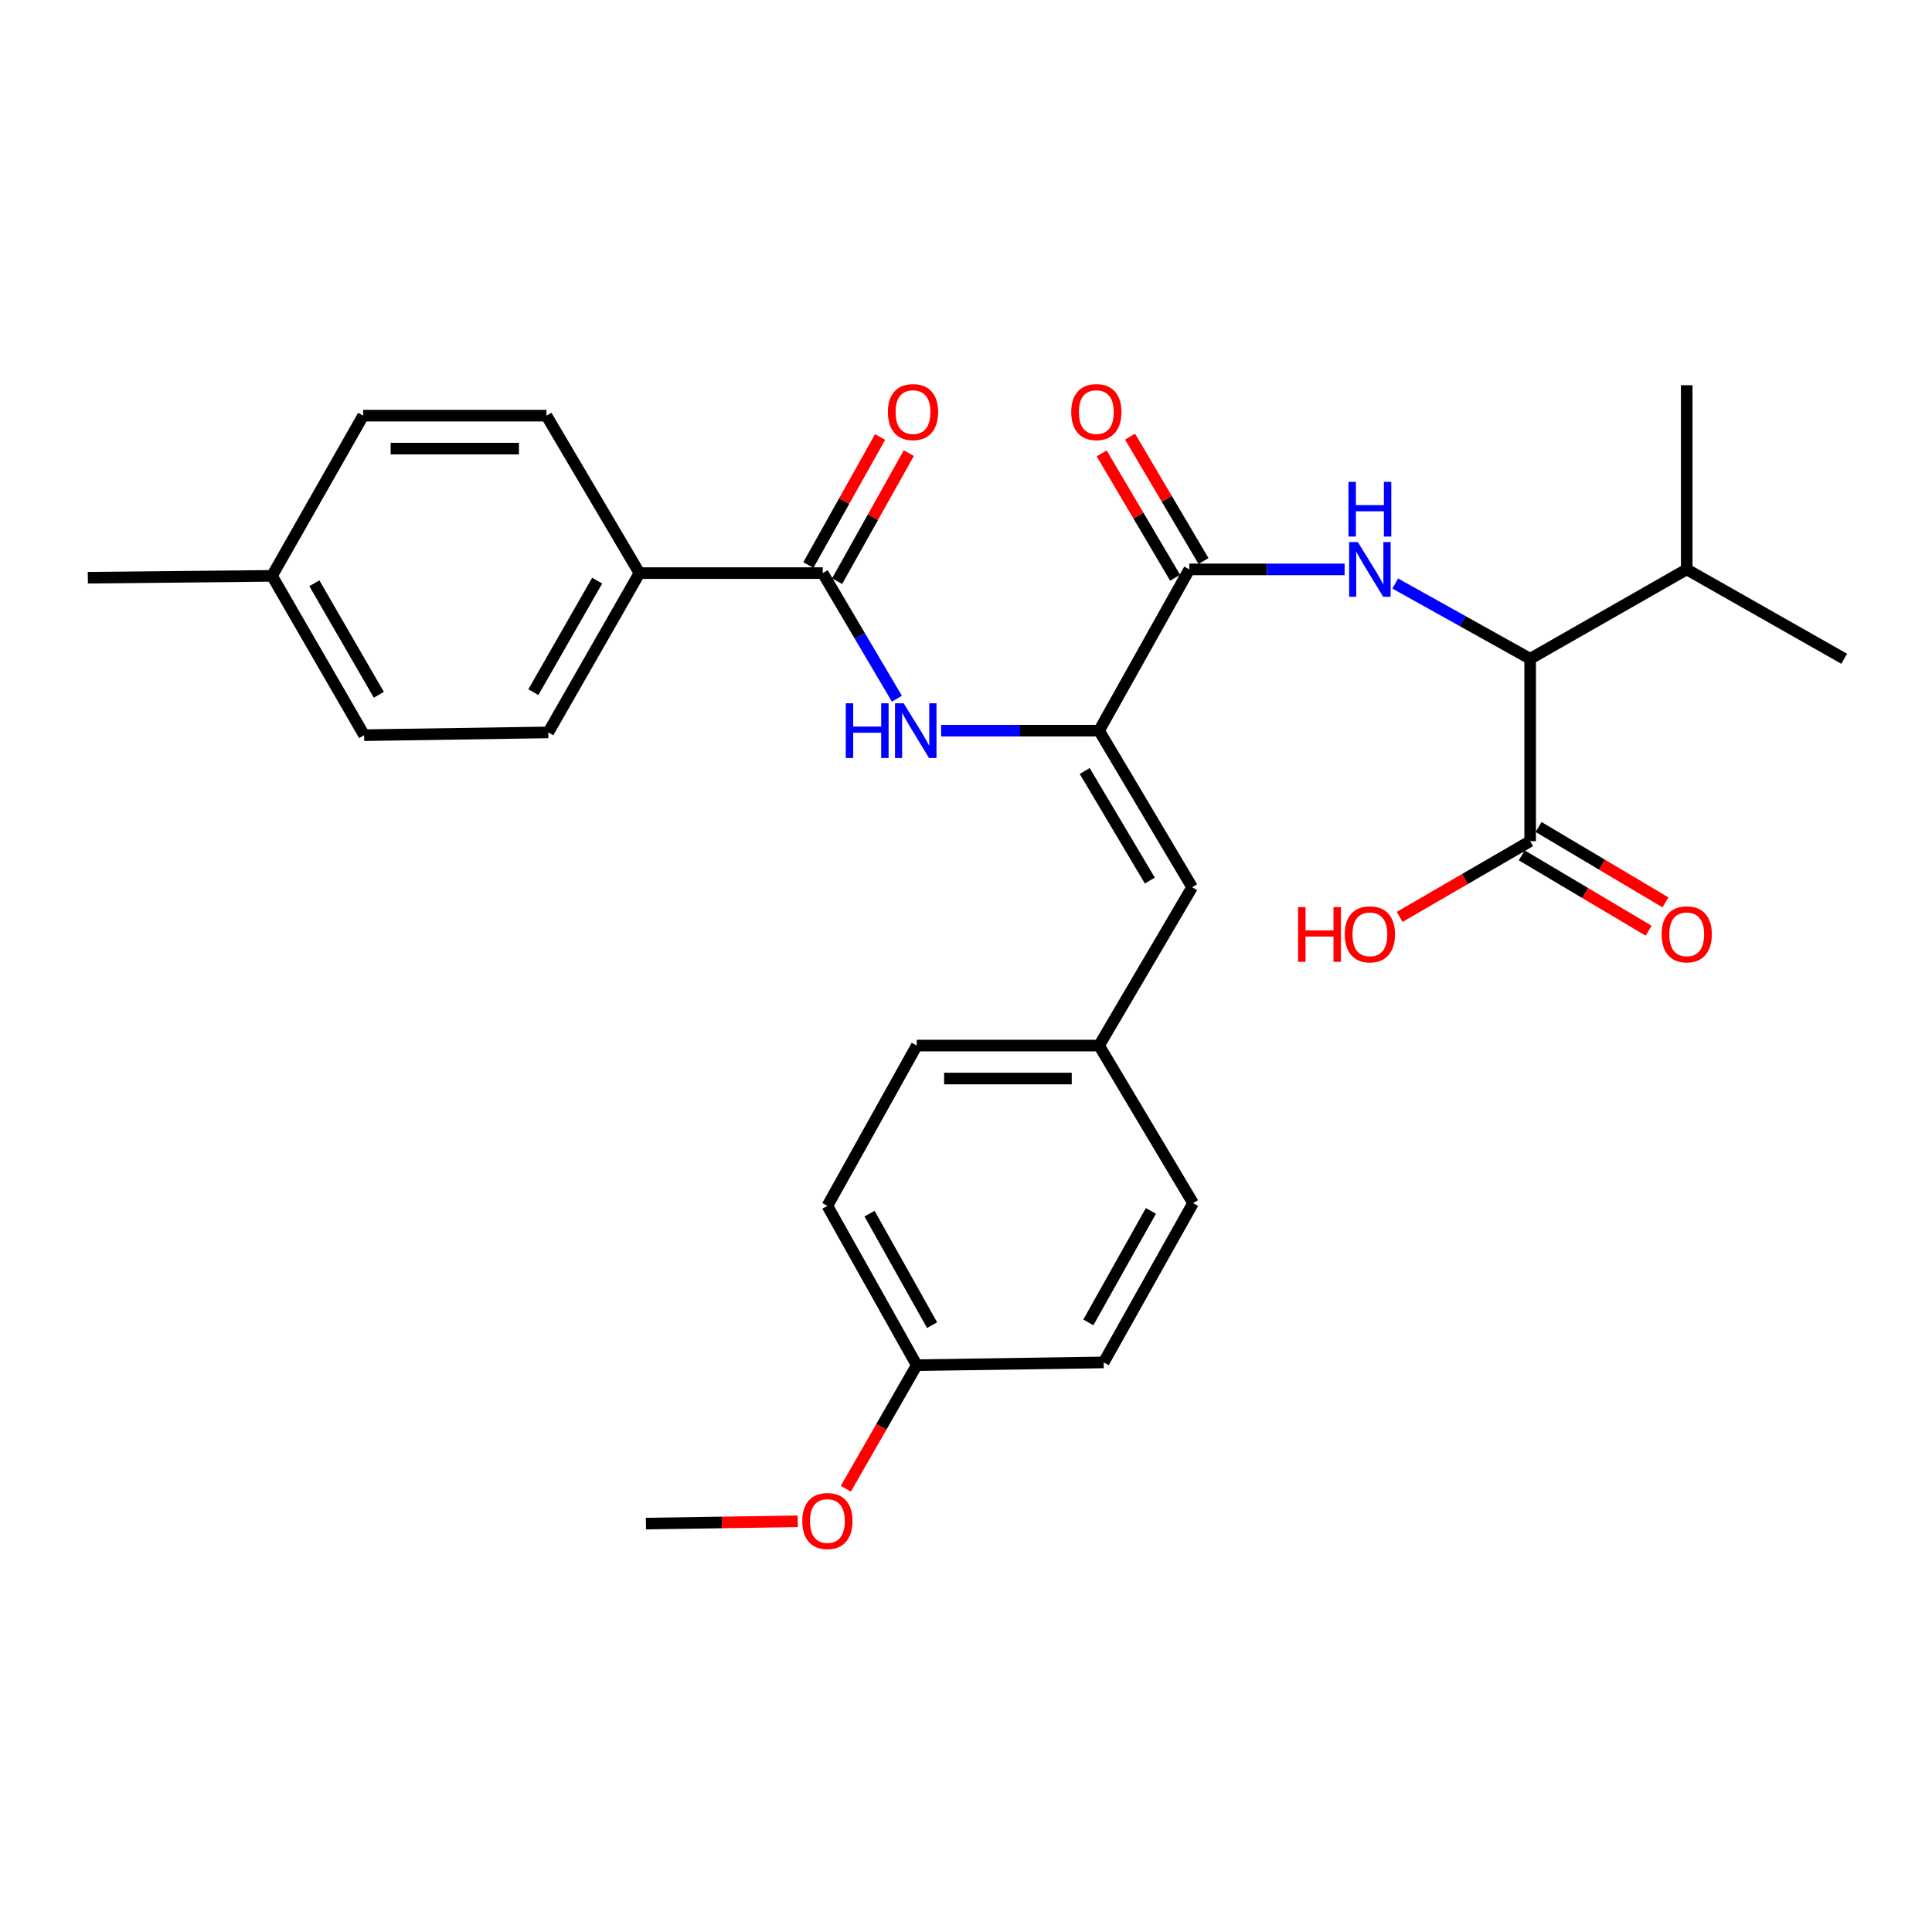<?xml version='1.0' encoding='iso-8859-1'?>
<svg version='1.1' baseProfile='full'
              xmlns='http://www.w3.org/2000/svg'
                      xmlns:rdkit='http://www.rdkit.org/xml'
                      xmlns:xlink='http://www.w3.org/1999/xlink'
                  xml:space='preserve'
width='1000px' height='1000px' viewBox='0 0 1000 1000'>
<!-- END OF HEADER -->
<rect style='opacity:1.0;fill:#FFFFFF;stroke:none' width='1000' height='1000' x='0' y='0'> </rect>
<path class='bond-0' d='M 568.882,378.183 L 615.586,294.716' style='fill:none;fill-rule:evenodd;stroke:#000000;stroke-width:6px;stroke-linecap:butt;stroke-linejoin:miter;stroke-opacity:1' />
<path class='bond-2' d='M 568.882,378.183 L 527.994,378.183' style='fill:none;fill-rule:evenodd;stroke:#000000;stroke-width:6px;stroke-linecap:butt;stroke-linejoin:miter;stroke-opacity:1' />
<path class='bond-2' d='M 527.994,378.183 L 487.106,378.183' style='fill:none;fill-rule:evenodd;stroke:#0000FF;stroke-width:6px;stroke-linecap:butt;stroke-linejoin:miter;stroke-opacity:1' />
<path class='bond-5' d='M 568.882,378.183 L 617.046,459.224' style='fill:none;fill-rule:evenodd;stroke:#000000;stroke-width:6px;stroke-linecap:butt;stroke-linejoin:miter;stroke-opacity:1' />
<path class='bond-5' d='M 561.441,399.055 L 595.156,455.784' style='fill:none;fill-rule:evenodd;stroke:#000000;stroke-width:6px;stroke-linecap:butt;stroke-linejoin:miter;stroke-opacity:1' />
<path class='bond-1' d='M 615.586,294.716 L 655.781,294.716' style='fill:none;fill-rule:evenodd;stroke:#000000;stroke-width:6px;stroke-linecap:butt;stroke-linejoin:miter;stroke-opacity:1' />
<path class='bond-1' d='M 655.781,294.716 L 695.976,294.716' style='fill:none;fill-rule:evenodd;stroke:#0000FF;stroke-width:6px;stroke-linecap:butt;stroke-linejoin:miter;stroke-opacity:1' />
<path class='bond-8' d='M 622.931,290.379 L 603.924,258.189' style='fill:none;fill-rule:evenodd;stroke:#000000;stroke-width:6px;stroke-linecap:butt;stroke-linejoin:miter;stroke-opacity:1' />
<path class='bond-8' d='M 603.924,258.189 L 584.917,226' style='fill:none;fill-rule:evenodd;stroke:#FF0000;stroke-width:6px;stroke-linecap:butt;stroke-linejoin:miter;stroke-opacity:1' />
<path class='bond-8' d='M 608.242,299.053 L 589.235,266.863' style='fill:none;fill-rule:evenodd;stroke:#000000;stroke-width:6px;stroke-linecap:butt;stroke-linejoin:miter;stroke-opacity:1' />
<path class='bond-8' d='M 589.235,266.863 L 570.228,234.673' style='fill:none;fill-rule:evenodd;stroke:#FF0000;stroke-width:6px;stroke-linecap:butt;stroke-linejoin:miter;stroke-opacity:1' />
<path class='bond-4' d='M 722.167,302.029 L 757.088,321.502' style='fill:none;fill-rule:evenodd;stroke:#0000FF;stroke-width:6px;stroke-linecap:butt;stroke-linejoin:miter;stroke-opacity:1' />
<path class='bond-4' d='M 757.088,321.502 L 792.008,340.975' style='fill:none;fill-rule:evenodd;stroke:#000000;stroke-width:6px;stroke-linecap:butt;stroke-linejoin:miter;stroke-opacity:1' />
<path class='bond-3' d='M 464.236,361.656 L 445.042,329.148' style='fill:none;fill-rule:evenodd;stroke:#0000FF;stroke-width:6px;stroke-linecap:butt;stroke-linejoin:miter;stroke-opacity:1' />
<path class='bond-3' d='M 445.042,329.148 L 425.849,296.64' style='fill:none;fill-rule:evenodd;stroke:#000000;stroke-width:6px;stroke-linecap:butt;stroke-linejoin:miter;stroke-opacity:1' />
<path class='bond-7' d='M 425.849,296.64 L 330.98,296.64' style='fill:none;fill-rule:evenodd;stroke:#000000;stroke-width:6px;stroke-linecap:butt;stroke-linejoin:miter;stroke-opacity:1' />
<path class='bond-9' d='M 433.291,300.807 L 451.85,267.668' style='fill:none;fill-rule:evenodd;stroke:#000000;stroke-width:6px;stroke-linecap:butt;stroke-linejoin:miter;stroke-opacity:1' />
<path class='bond-9' d='M 451.85,267.668 L 470.41,234.529' style='fill:none;fill-rule:evenodd;stroke:#FF0000;stroke-width:6px;stroke-linecap:butt;stroke-linejoin:miter;stroke-opacity:1' />
<path class='bond-9' d='M 418.407,292.472 L 436.966,259.332' style='fill:none;fill-rule:evenodd;stroke:#000000;stroke-width:6px;stroke-linecap:butt;stroke-linejoin:miter;stroke-opacity:1' />
<path class='bond-9' d='M 436.966,259.332 L 455.525,226.193' style='fill:none;fill-rule:evenodd;stroke:#FF0000;stroke-width:6px;stroke-linecap:butt;stroke-linejoin:miter;stroke-opacity:1' />
<path class='bond-6' d='M 792.008,340.975 L 792.008,435.389' style='fill:none;fill-rule:evenodd;stroke:#000000;stroke-width:6px;stroke-linecap:butt;stroke-linejoin:miter;stroke-opacity:1' />
<path class='bond-14' d='M 792.008,340.975 L 873.04,294.716' style='fill:none;fill-rule:evenodd;stroke:#000000;stroke-width:6px;stroke-linecap:butt;stroke-linejoin:miter;stroke-opacity:1' />
<path class='bond-11' d='M 617.046,459.224 L 568.882,541.185' style='fill:none;fill-rule:evenodd;stroke:#000000;stroke-width:6px;stroke-linecap:butt;stroke-linejoin:miter;stroke-opacity:1' />
<path class='bond-10' d='M 787.652,442.722 L 820.49,462.229' style='fill:none;fill-rule:evenodd;stroke:#000000;stroke-width:6px;stroke-linecap:butt;stroke-linejoin:miter;stroke-opacity:1' />
<path class='bond-10' d='M 820.49,462.229 L 853.327,481.736' style='fill:none;fill-rule:evenodd;stroke:#FF0000;stroke-width:6px;stroke-linecap:butt;stroke-linejoin:miter;stroke-opacity:1' />
<path class='bond-10' d='M 796.364,428.055 L 829.202,447.562' style='fill:none;fill-rule:evenodd;stroke:#000000;stroke-width:6px;stroke-linecap:butt;stroke-linejoin:miter;stroke-opacity:1' />
<path class='bond-10' d='M 829.202,447.562 L 862.04,467.069' style='fill:none;fill-rule:evenodd;stroke:#FF0000;stroke-width:6px;stroke-linecap:butt;stroke-linejoin:miter;stroke-opacity:1' />
<path class='bond-15' d='M 792.008,435.389 L 758.229,454.989' style='fill:none;fill-rule:evenodd;stroke:#000000;stroke-width:6px;stroke-linecap:butt;stroke-linejoin:miter;stroke-opacity:1' />
<path class='bond-15' d='M 758.229,454.989 L 724.45,474.59' style='fill:none;fill-rule:evenodd;stroke:#FF0000;stroke-width:6px;stroke-linecap:butt;stroke-linejoin:miter;stroke-opacity:1' />
<path class='bond-12' d='M 330.98,296.64 L 283.802,379.093' style='fill:none;fill-rule:evenodd;stroke:#000000;stroke-width:6px;stroke-linecap:butt;stroke-linejoin:miter;stroke-opacity:1' />
<path class='bond-12' d='M 309.097,300.535 L 276.072,358.253' style='fill:none;fill-rule:evenodd;stroke:#000000;stroke-width:6px;stroke-linecap:butt;stroke-linejoin:miter;stroke-opacity:1' />
<path class='bond-13' d='M 330.98,296.64 L 282.835,215.144' style='fill:none;fill-rule:evenodd;stroke:#000000;stroke-width:6px;stroke-linecap:butt;stroke-linejoin:miter;stroke-opacity:1' />
<path class='bond-20' d='M 568.882,541.185 L 617.52,622.738' style='fill:none;fill-rule:evenodd;stroke:#000000;stroke-width:6px;stroke-linecap:butt;stroke-linejoin:miter;stroke-opacity:1' />
<path class='bond-21' d='M 568.882,541.185 L 474.506,541.185' style='fill:none;fill-rule:evenodd;stroke:#000000;stroke-width:6px;stroke-linecap:butt;stroke-linejoin:miter;stroke-opacity:1' />
<path class='bond-21' d='M 554.725,558.244 L 488.662,558.244' style='fill:none;fill-rule:evenodd;stroke:#000000;stroke-width:6px;stroke-linecap:butt;stroke-linejoin:miter;stroke-opacity:1' />
<path class='bond-17' d='M 283.802,379.093 L 188.468,380.534' style='fill:none;fill-rule:evenodd;stroke:#000000;stroke-width:6px;stroke-linecap:butt;stroke-linejoin:miter;stroke-opacity:1' />
<path class='bond-18' d='M 282.835,215.144 L 187.966,215.144' style='fill:none;fill-rule:evenodd;stroke:#000000;stroke-width:6px;stroke-linecap:butt;stroke-linejoin:miter;stroke-opacity:1' />
<path class='bond-18' d='M 268.605,232.203 L 202.196,232.203' style='fill:none;fill-rule:evenodd;stroke:#000000;stroke-width:6px;stroke-linecap:butt;stroke-linejoin:miter;stroke-opacity:1' />
<path class='bond-25' d='M 873.04,294.716 L 954.545,340.975' style='fill:none;fill-rule:evenodd;stroke:#000000;stroke-width:6px;stroke-linecap:butt;stroke-linejoin:miter;stroke-opacity:1' />
<path class='bond-26' d='M 873.04,294.716 L 873.04,199.383' style='fill:none;fill-rule:evenodd;stroke:#000000;stroke-width:6px;stroke-linecap:butt;stroke-linejoin:miter;stroke-opacity:1' />
<path class='bond-16' d='M 474.506,706.613 L 428.256,624.15' style='fill:none;fill-rule:evenodd;stroke:#000000;stroke-width:6px;stroke-linecap:butt;stroke-linejoin:miter;stroke-opacity:1' />
<path class='bond-16' d='M 482.447,685.899 L 450.072,628.175' style='fill:none;fill-rule:evenodd;stroke:#000000;stroke-width:6px;stroke-linecap:butt;stroke-linejoin:miter;stroke-opacity:1' />
<path class='bond-24' d='M 474.506,706.613 L 456.157,738.585' style='fill:none;fill-rule:evenodd;stroke:#000000;stroke-width:6px;stroke-linecap:butt;stroke-linejoin:miter;stroke-opacity:1' />
<path class='bond-24' d='M 456.157,738.585 L 437.808,770.556' style='fill:none;fill-rule:evenodd;stroke:#FF0000;stroke-width:6px;stroke-linecap:butt;stroke-linejoin:miter;stroke-opacity:1' />
<path class='bond-29' d='M 474.506,706.613 L 571.261,705.191' style='fill:none;fill-rule:evenodd;stroke:#000000;stroke-width:6px;stroke-linecap:butt;stroke-linejoin:miter;stroke-opacity:1' />
<path class='bond-30' d='M 188.468,380.534 L 140.797,298.061' style='fill:none;fill-rule:evenodd;stroke:#000000;stroke-width:6px;stroke-linecap:butt;stroke-linejoin:miter;stroke-opacity:1' />
<path class='bond-30' d='M 196.087,359.626 L 162.717,301.895' style='fill:none;fill-rule:evenodd;stroke:#000000;stroke-width:6px;stroke-linecap:butt;stroke-linejoin:miter;stroke-opacity:1' />
<path class='bond-19' d='M 187.966,215.144 L 140.797,298.061' style='fill:none;fill-rule:evenodd;stroke:#000000;stroke-width:6px;stroke-linecap:butt;stroke-linejoin:miter;stroke-opacity:1' />
<path class='bond-27' d='M 140.797,298.061 L 45.455,299.028' style='fill:none;fill-rule:evenodd;stroke:#000000;stroke-width:6px;stroke-linecap:butt;stroke-linejoin:miter;stroke-opacity:1' />
<path class='bond-23' d='M 617.52,622.738 L 571.261,705.191' style='fill:none;fill-rule:evenodd;stroke:#000000;stroke-width:6px;stroke-linecap:butt;stroke-linejoin:miter;stroke-opacity:1' />
<path class='bond-23' d='M 595.703,626.759 L 563.322,684.476' style='fill:none;fill-rule:evenodd;stroke:#000000;stroke-width:6px;stroke-linecap:butt;stroke-linejoin:miter;stroke-opacity:1' />
<path class='bond-22' d='M 474.506,541.185 L 428.256,624.15' style='fill:none;fill-rule:evenodd;stroke:#000000;stroke-width:6px;stroke-linecap:butt;stroke-linejoin:miter;stroke-opacity:1' />
<path class='bond-28' d='M 412.908,787.43 L 373.621,788.021' style='fill:none;fill-rule:evenodd;stroke:#FF0000;stroke-width:6px;stroke-linecap:butt;stroke-linejoin:miter;stroke-opacity:1' />
<path class='bond-28' d='M 373.621,788.021 L 334.335,788.611' style='fill:none;fill-rule:evenodd;stroke:#000000;stroke-width:6px;stroke-linecap:butt;stroke-linejoin:miter;stroke-opacity:1' />
<path  class='atom-2' d='M 702.792 280.556
L 712.072 295.556
Q 712.992 297.036, 714.472 299.716
Q 715.952 302.396, 716.032 302.556
L 716.032 280.556
L 719.792 280.556
L 719.792 308.876
L 715.912 308.876
L 705.952 292.476
Q 704.792 290.556, 703.552 288.356
Q 702.352 286.156, 701.992 285.476
L 701.992 308.876
L 698.312 308.876
L 698.312 280.556
L 702.792 280.556
' fill='#0000FF'/>
<path  class='atom-2' d='M 697.972 249.404
L 701.812 249.404
L 701.812 261.444
L 716.292 261.444
L 716.292 249.404
L 720.132 249.404
L 720.132 277.724
L 716.292 277.724
L 716.292 264.644
L 701.812 264.644
L 701.812 277.724
L 697.972 277.724
L 697.972 249.404
' fill='#0000FF'/>
<path  class='atom-3' d='M 437.774 364.023
L 441.614 364.023
L 441.614 376.063
L 456.094 376.063
L 456.094 364.023
L 459.934 364.023
L 459.934 392.343
L 456.094 392.343
L 456.094 379.263
L 441.614 379.263
L 441.614 392.343
L 437.774 392.343
L 437.774 364.023
' fill='#0000FF'/>
<path  class='atom-3' d='M 467.734 364.023
L 477.014 379.023
Q 477.934 380.503, 479.414 383.183
Q 480.894 385.863, 480.974 386.023
L 480.974 364.023
L 484.734 364.023
L 484.734 392.343
L 480.854 392.343
L 470.894 375.943
Q 469.734 374.023, 468.494 371.823
Q 467.294 369.623, 466.934 368.943
L 466.934 392.343
L 463.254 392.343
L 463.254 364.023
L 467.734 364.023
' fill='#0000FF'/>
<path  class='atom-9' d='M 554.46 213.29
Q 554.46 206.49, 557.82 202.69
Q 561.18 198.89, 567.46 198.89
Q 573.74 198.89, 577.1 202.69
Q 580.46 206.49, 580.46 213.29
Q 580.46 220.17, 577.06 224.09
Q 573.66 227.97, 567.46 227.97
Q 561.22 227.97, 557.82 224.09
Q 554.46 220.21, 554.46 213.29
M 567.46 224.77
Q 571.78 224.77, 574.1 221.89
Q 576.46 218.97, 576.46 213.29
Q 576.46 207.73, 574.1 204.93
Q 571.78 202.09, 567.46 202.09
Q 563.14 202.09, 560.78 204.89
Q 558.46 207.69, 558.46 213.29
Q 558.46 219.01, 560.78 221.89
Q 563.14 224.77, 567.46 224.77
' fill='#FF0000'/>
<path  class='atom-10' d='M 459.572 213.29
Q 459.572 206.49, 462.932 202.69
Q 466.292 198.89, 472.572 198.89
Q 478.852 198.89, 482.212 202.69
Q 485.572 206.49, 485.572 213.29
Q 485.572 220.17, 482.172 224.09
Q 478.772 227.97, 472.572 227.97
Q 466.332 227.97, 462.932 224.09
Q 459.572 220.21, 459.572 213.29
M 472.572 224.77
Q 476.892 224.77, 479.212 221.89
Q 481.572 218.97, 481.572 213.29
Q 481.572 207.73, 479.212 204.93
Q 476.892 202.09, 472.572 202.09
Q 468.252 202.09, 465.892 204.89
Q 463.572 207.69, 463.572 213.29
Q 463.572 219.01, 465.892 221.89
Q 468.252 224.77, 472.572 224.77
' fill='#FF0000'/>
<path  class='atom-11' d='M 860.04 483.604
Q 860.04 476.804, 863.4 473.004
Q 866.76 469.204, 873.04 469.204
Q 879.32 469.204, 882.68 473.004
Q 886.04 476.804, 886.04 483.604
Q 886.04 490.484, 882.64 494.404
Q 879.24 498.284, 873.04 498.284
Q 866.8 498.284, 863.4 494.404
Q 860.04 490.524, 860.04 483.604
M 873.04 495.084
Q 877.36 495.084, 879.68 492.204
Q 882.04 489.284, 882.04 483.604
Q 882.04 478.044, 879.68 475.244
Q 877.36 472.404, 873.04 472.404
Q 868.72 472.404, 866.36 475.204
Q 864.04 478.004, 864.04 483.604
Q 864.04 489.324, 866.36 492.204
Q 868.72 495.084, 873.04 495.084
' fill='#FF0000'/>
<path  class='atom-16' d='M 671.892 469.524
L 675.732 469.524
L 675.732 481.564
L 690.212 481.564
L 690.212 469.524
L 694.052 469.524
L 694.052 497.844
L 690.212 497.844
L 690.212 484.764
L 675.732 484.764
L 675.732 497.844
L 671.892 497.844
L 671.892 469.524
' fill='#FF0000'/>
<path  class='atom-16' d='M 696.052 483.604
Q 696.052 476.804, 699.412 473.004
Q 702.772 469.204, 709.052 469.204
Q 715.332 469.204, 718.692 473.004
Q 722.052 476.804, 722.052 483.604
Q 722.052 490.484, 718.652 494.404
Q 715.252 498.284, 709.052 498.284
Q 702.812 498.284, 699.412 494.404
Q 696.052 490.524, 696.052 483.604
M 709.052 495.084
Q 713.372 495.084, 715.692 492.204
Q 718.052 489.284, 718.052 483.604
Q 718.052 478.044, 715.692 475.244
Q 713.372 472.404, 709.052 472.404
Q 704.732 472.404, 702.372 475.204
Q 700.052 478.004, 700.052 483.604
Q 700.052 489.324, 702.372 492.204
Q 704.732 495.084, 709.052 495.084
' fill='#FF0000'/>
<path  class='atom-25' d='M 415.256 787.279
Q 415.256 780.479, 418.616 776.679
Q 421.976 772.879, 428.256 772.879
Q 434.536 772.879, 437.896 776.679
Q 441.256 780.479, 441.256 787.279
Q 441.256 794.159, 437.856 798.079
Q 434.456 801.959, 428.256 801.959
Q 422.016 801.959, 418.616 798.079
Q 415.256 794.199, 415.256 787.279
M 428.256 798.759
Q 432.576 798.759, 434.896 795.879
Q 437.256 792.959, 437.256 787.279
Q 437.256 781.719, 434.896 778.919
Q 432.576 776.079, 428.256 776.079
Q 423.936 776.079, 421.576 778.879
Q 419.256 781.679, 419.256 787.279
Q 419.256 792.999, 421.576 795.879
Q 423.936 798.759, 428.256 798.759
' fill='#FF0000'/>
</svg>
